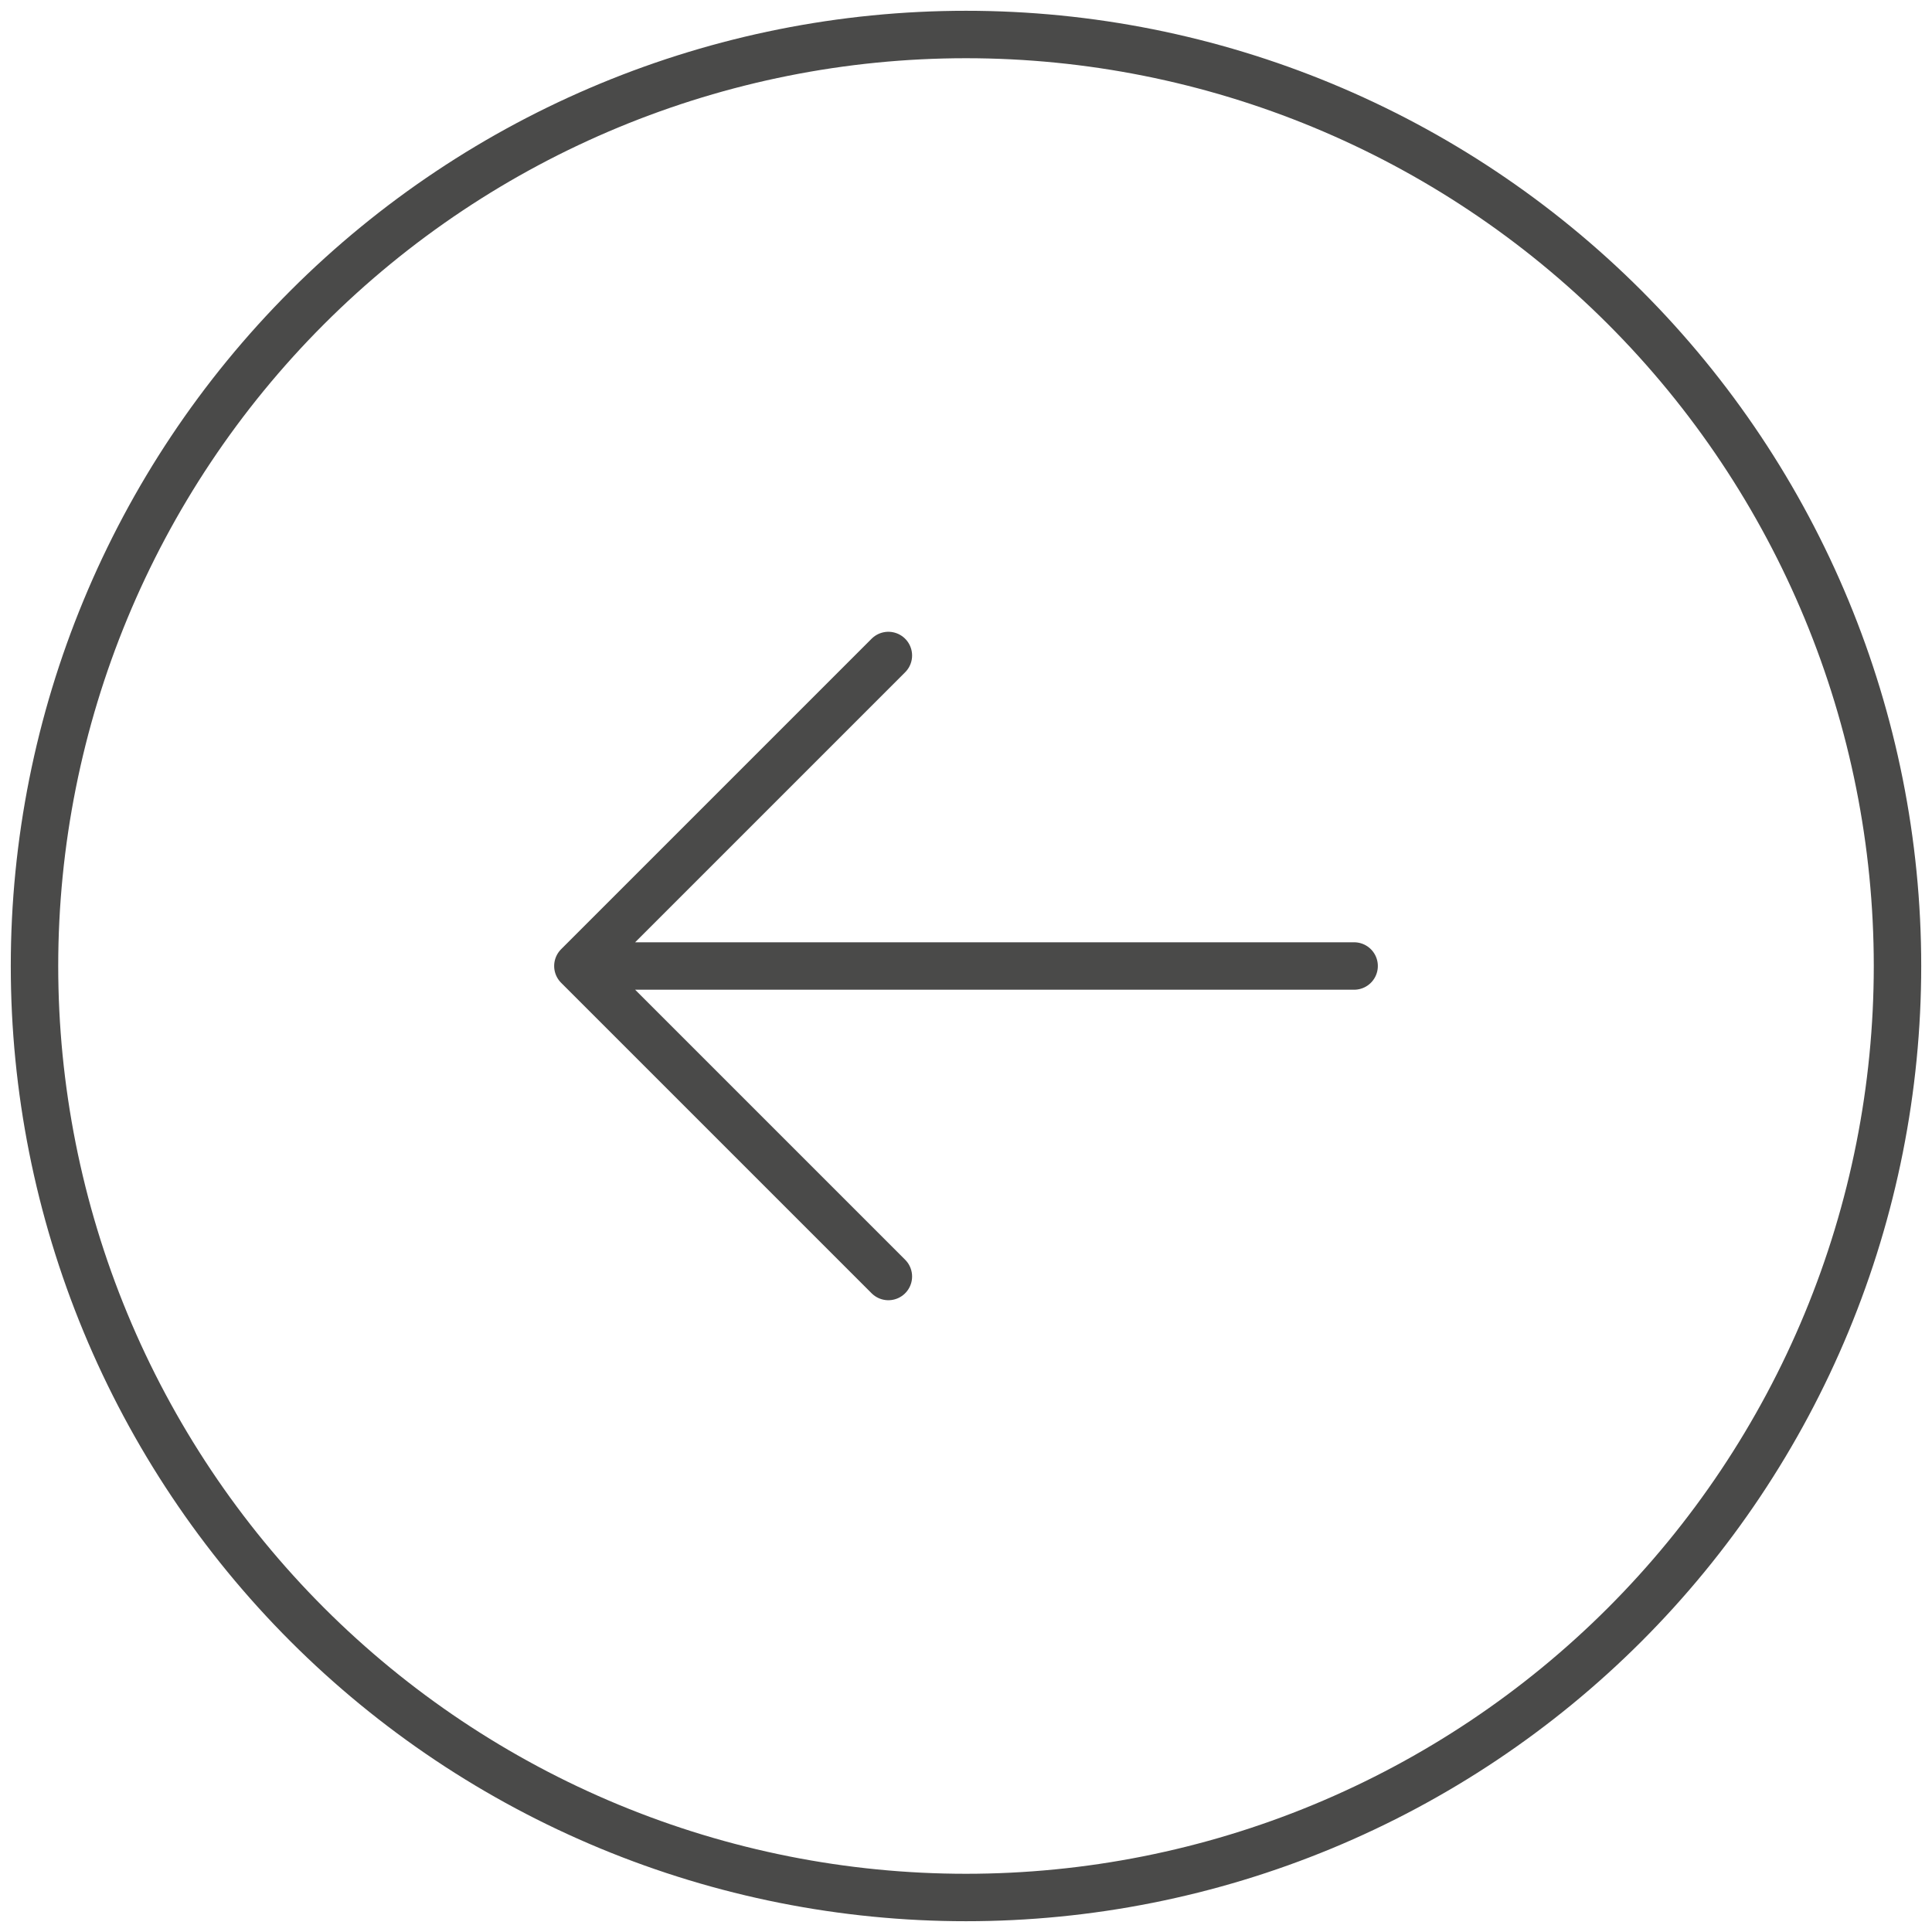 <svg width="56" height="56" viewBox="0 0 56 56" fill="none" xmlns="http://www.w3.org/2000/svg">
<path d="M25.75 19L16.75 28M16.75 28L25.75 37M16.75 28H39.25M55 28C55 31.546 54.302 35.057 52.945 38.333C51.588 41.608 49.599 44.585 47.092 47.092C44.585 49.599 41.608 51.588 38.333 52.945C35.057 54.302 31.546 55 28 55C24.454 55 20.943 54.302 17.668 52.945C14.392 51.588 11.415 49.599 8.908 47.092C6.401 44.585 4.412 41.608 3.055 38.333C1.698 35.057 1 31.546 1 28C1 20.839 3.845 13.972 8.908 8.908C13.972 3.845 20.839 1 28 1C35.161 1 42.028 3.845 47.092 8.908C52.155 13.972 55 20.839 55 28Z" stroke="#4A4A49" stroke-width="1.375" stroke-linecap="round" stroke-linejoin="round"/>
</svg>
